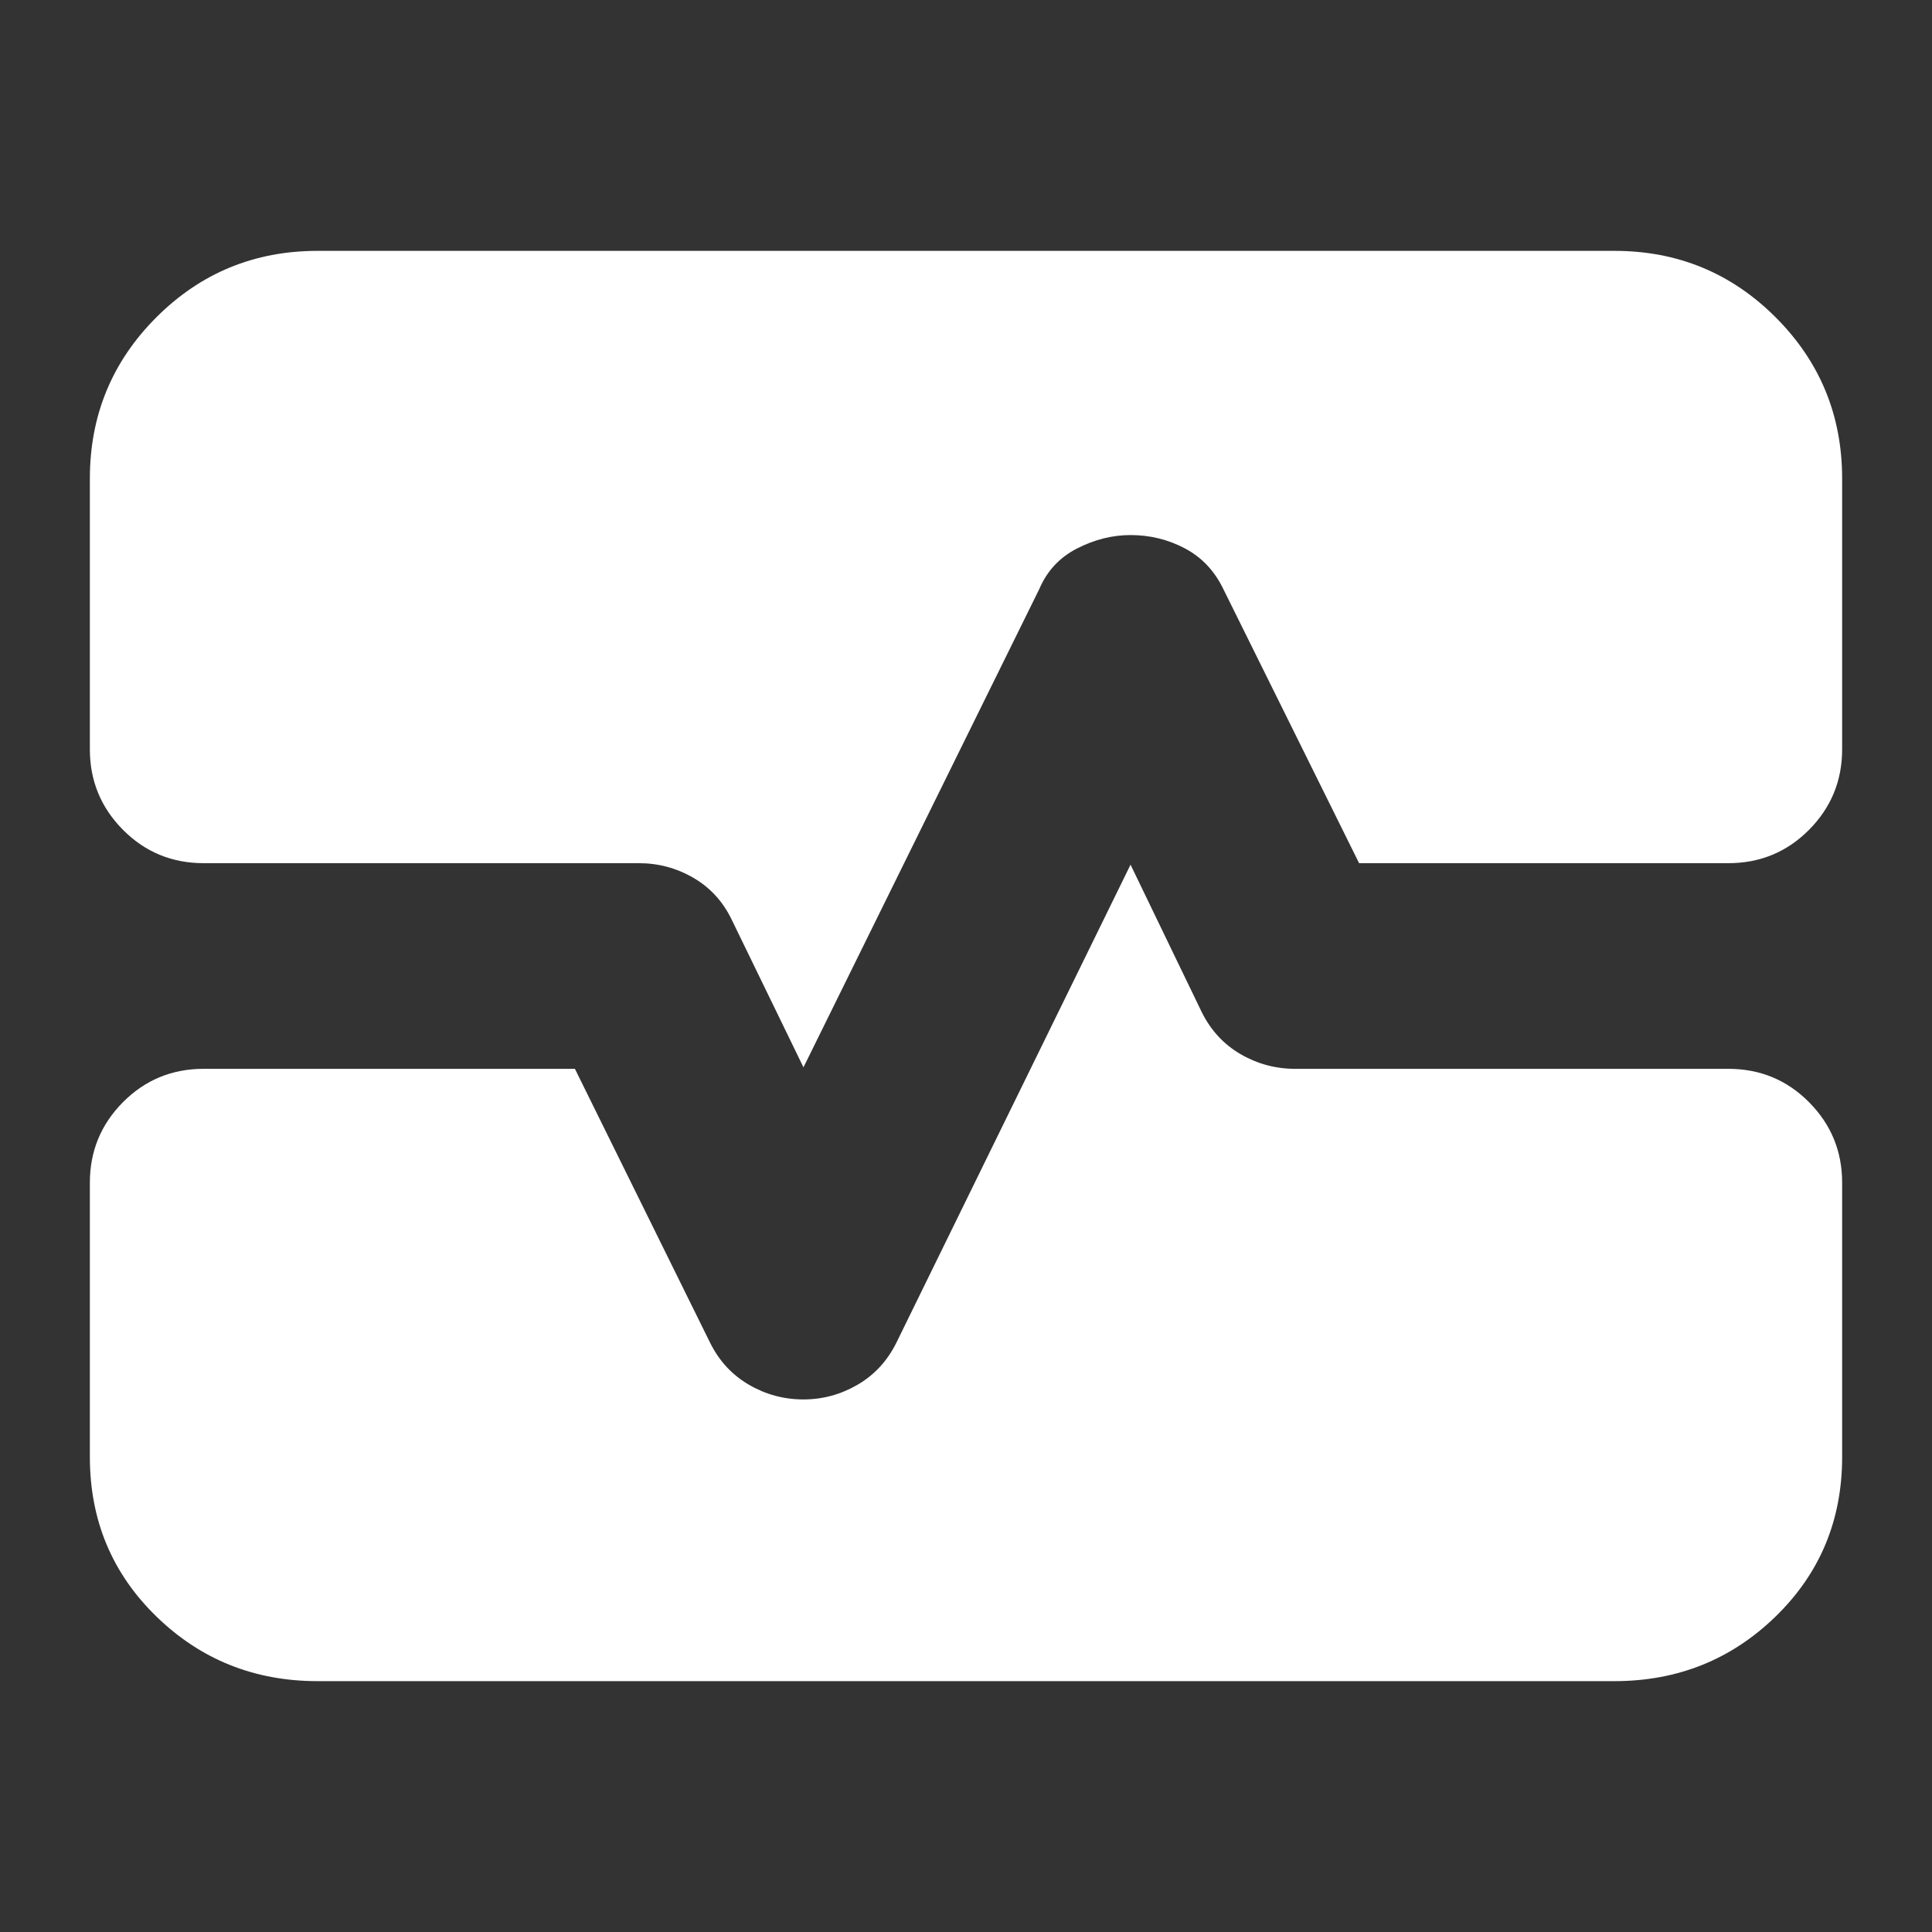 <svg xmlns="http://www.w3.org/2000/svg" height="24px" viewBox="0 -960 960 960" width="24px" fill="#FFFFFF"><rect x="0" y="-960" width="960" height="960" fill="#333333" stroke="none"/><path d="M157.83-124.65q-47.11 0-80.15-32.15-33.03-32.16-33.03-79.27v-136.26q0-23.43 16.46-40.01 16.46-16.57 40.13-16.57h184.43l67.24 136.24q6.76 13.52 19.29 20.78 12.52 7.26 27.04 7.26 14.28 0 26.8-7.26 12.53-7.26 19.29-20.78l116.43-237.68 35.44 73.39q6.76 13.53 19.28 20.79 12.52 7.26 27.04 7.26h215.24q23.67 0 40.13 16.57 16.46 16.58 16.46 40.01v136.26q0 47.11-33.03 79.27-33.04 32.15-80.15 32.15H157.83ZM44.65-722.17q0-47.11 33.03-80.15 33.04-33.03 80.15-33.03h644.34q47.11 0 80.15 33.03 33.03 33.04 33.03 80.15v134.5q0 23.43-16.46 40.01-16.46 16.57-40.13 16.57H675.33l-67.48-136.24q-6.52-13.52-19.05-20.16-12.52-6.64-27.04-6.64-13.52 0-26.54 6.64t-18.79 20.16L399.24-429.65l-35.67-73.39q-6.53-13.53-19.05-20.79t-27.04-7.26H101.24q-23.67 0-40.13-16.57-16.46-16.58-16.46-40.01v-134.5Z"/></svg>